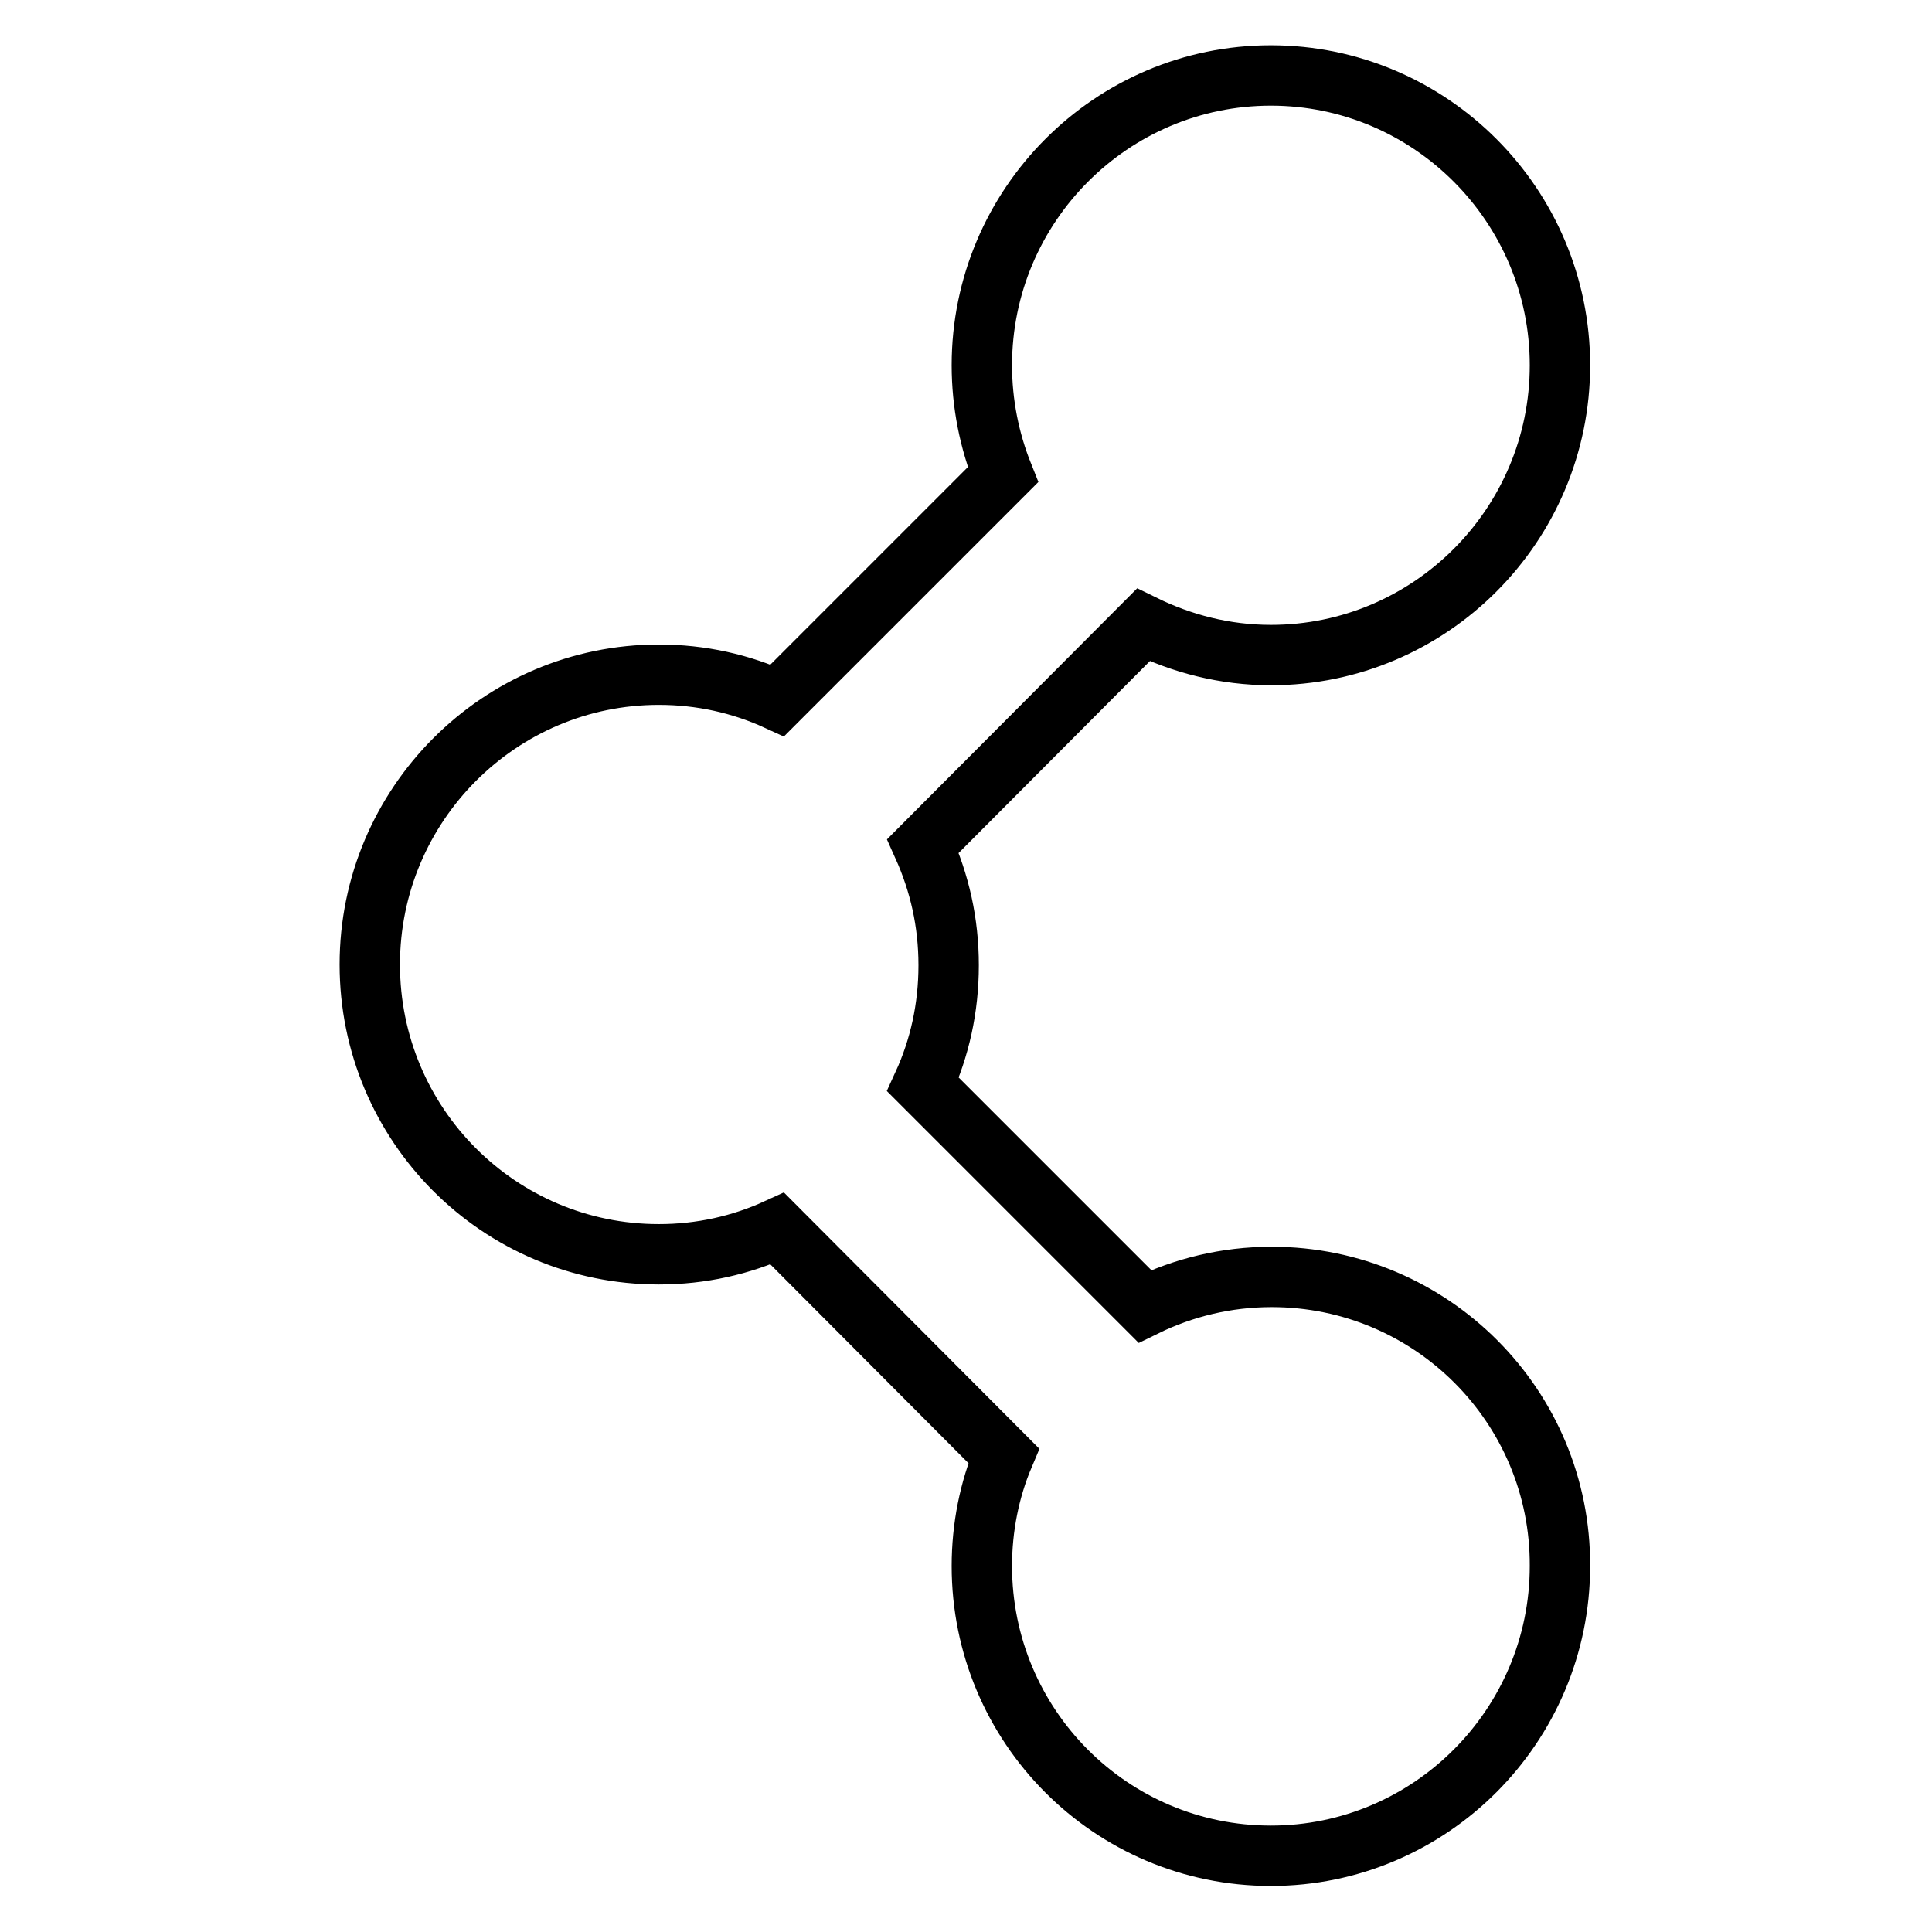 <?xml version="1.0" encoding="utf-8"?>
<!-- Svg Vector Icons : http://www.onlinewebfonts.com/icon -->
<!DOCTYPE svg PUBLIC "-//W3C//DTD SVG 1.1//EN" "http://www.w3.org/Graphics/SVG/1.1/DTD/svg11.dtd">
<svg version="1.1" xmlns="http://www.w3.org/2000/svg" xmlns:xlink="http://www.w3.org/1999/xlink" x="0px" y="0px" viewBox="0 0 256 256" enable-background="new 0 0 256 256" xml:space="preserve">
<g><g><path stroke-width="8" fill-opacity="0" stroke="#000000"  d="M168.5,169.2c-6,0-11.7,1.4-16.8,3.9l-29.4-29.4c2.2-4.8,3.4-10.1,3.4-15.8s-1.2-10.9-3.4-15.8l29.2-29.3c5.1,2.5,10.8,4,16.9,4c21.1,0,38.3-17.2,38.3-38.4c0-21.2-17.2-38.4-38.3-38.4c-21.1,0-38.3,17.2-38.3,38.4c0,5.1,1,10,2.8,14.5l-29.9,29.9c-4.8-2.2-10.1-3.4-15.7-3.4c-21.1,0-38.3,17.2-38.3,38.4c0,21.2,17.1,38.4,38.3,38.4c5.6,0,10.9-1.2,15.7-3.4l30,30.1c-1.9,4.5-2.9,9.5-2.9,14.6c0,21.2,17.1,38.4,38.3,38.4c21.1,0,38.3-17.2,38.3-38.4C206.8,186.4,189.7,169.2,168.5,169.2z"/></g></g>
</svg>